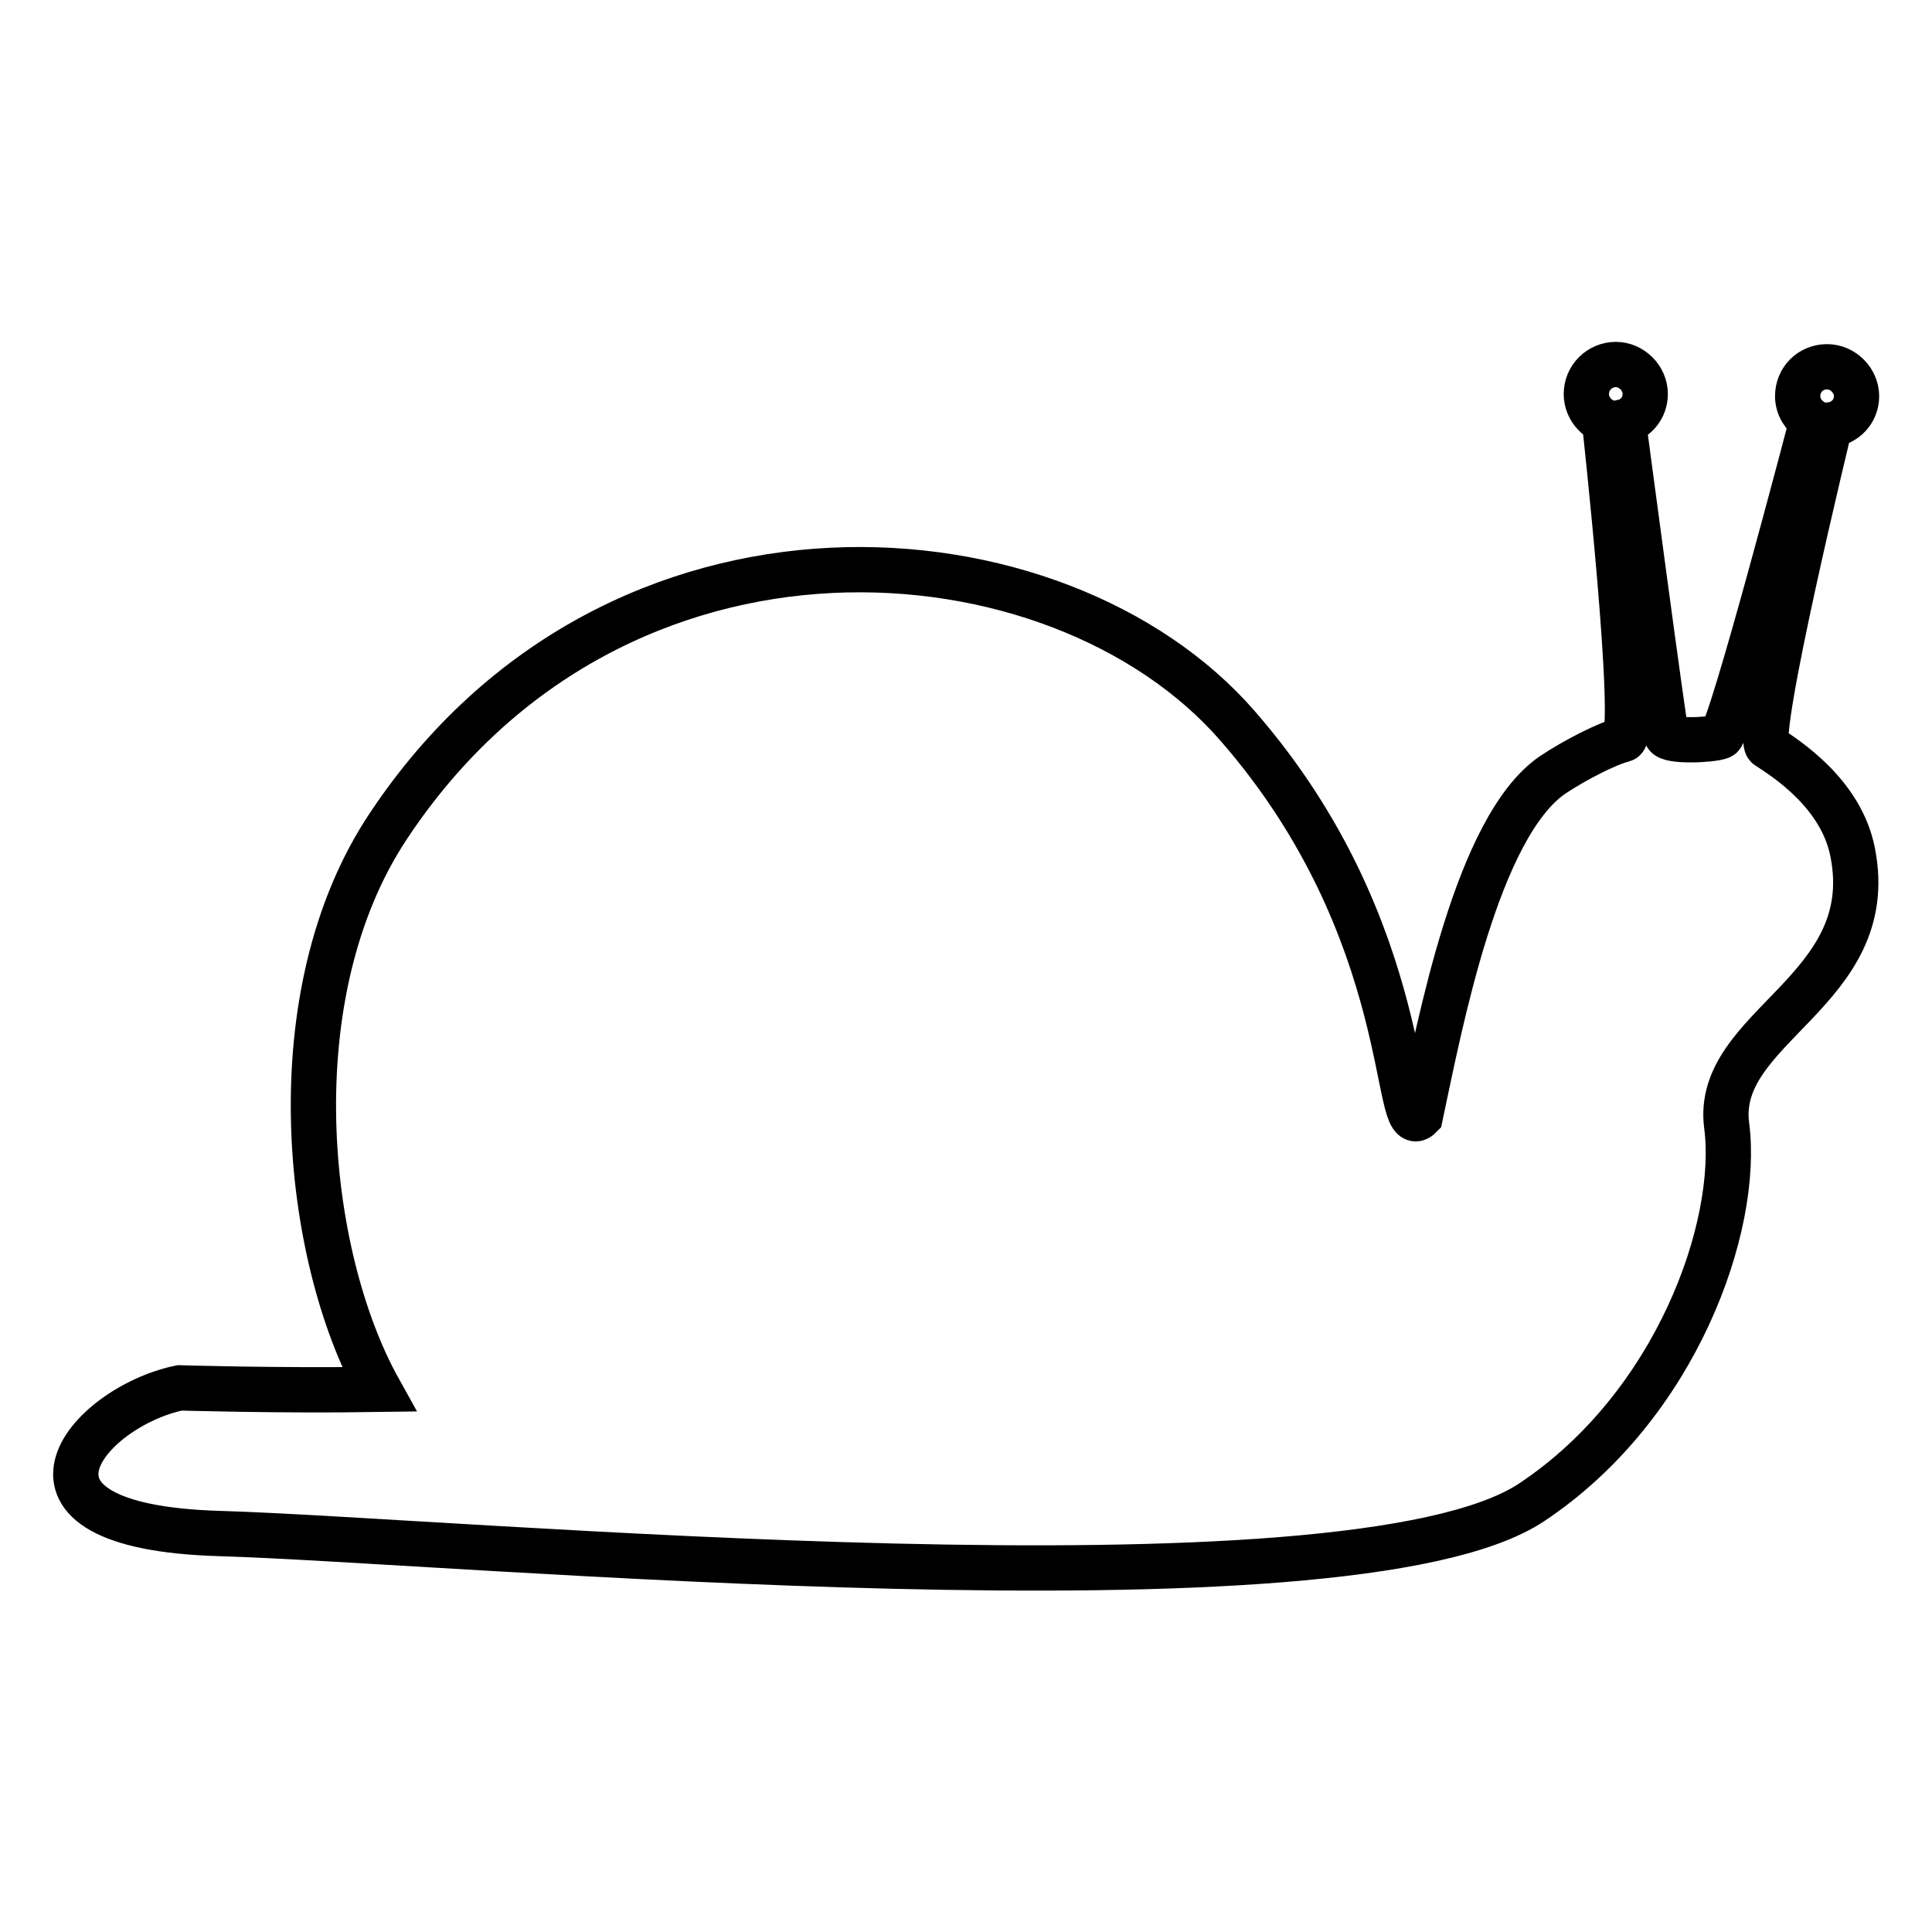 <?xml version="1.0" encoding="utf-8"?>
<!-- Svg Vector Icons : http://www.onlinewebfonts.com/icon -->
<!DOCTYPE svg PUBLIC "-//W3C//DTD SVG 1.1//EN" "http://www.w3.org/Graphics/SVG/1.1/DTD/svg11.dtd">
<svg version="1.1" xmlns="http://www.w3.org/2000/svg" xmlns:xlink="http://www.w3.org/1999/xlink" x="0px" y="0px" viewBox="0 0 256 256" enable-background="new 0 0 256 256" xml:space="preserve">
<g><g><path stroke-width="6" fill-opacity="0" stroke="#000000"  d="M245.5,113c-1.5-7.9-9-12.6-11.3-14.1c-1.8-1.1,8.3-42.6,8.3-42.6c2-0.2,3.5-1.8,3.5-3.8c0-2.1-1.8-3.9-3.9-3.9c-2.2,0-3.9,1.7-3.9,3.9c0,1.4,0.8,2.6,1.9,3.3c0,0-10.8,41.3-12.1,41.8c-1.3,0.5-6.9,0.7-7.2-0.2c-0.3-0.8-5.7-41.5-5.7-41.5c1.7-0.4,2.9-1.9,2.9-3.7c0-2.1-1.8-3.9-3.9-3.9s-3.9,1.7-3.9,3.9c0,1.6,1,3,2.4,3.6c0,0,4.6,41.7,2.5,42.2c-2.1,0.5-6.4,2.7-9.4,4.7c-10,6.9-14.9,33-17.5,45.2c-3.7,3.8-0.4-24.4-24.2-51.7c-23.7-27.3-82.4-32.1-112.5,13.2c-14.9,22.3-11.2,56.9-1.3,74.7c-13.2,0.2-26.4-0.2-26.4-0.2c-12.4,2.6-25.7,18.4,5.3,19.3c31,0.9,149.4,12,173.8-4.1c19.3-12.8,27.6-36.7,25.9-49.9C227,136,249.1,131.4,245.5,113z"/></g></g>
</svg>